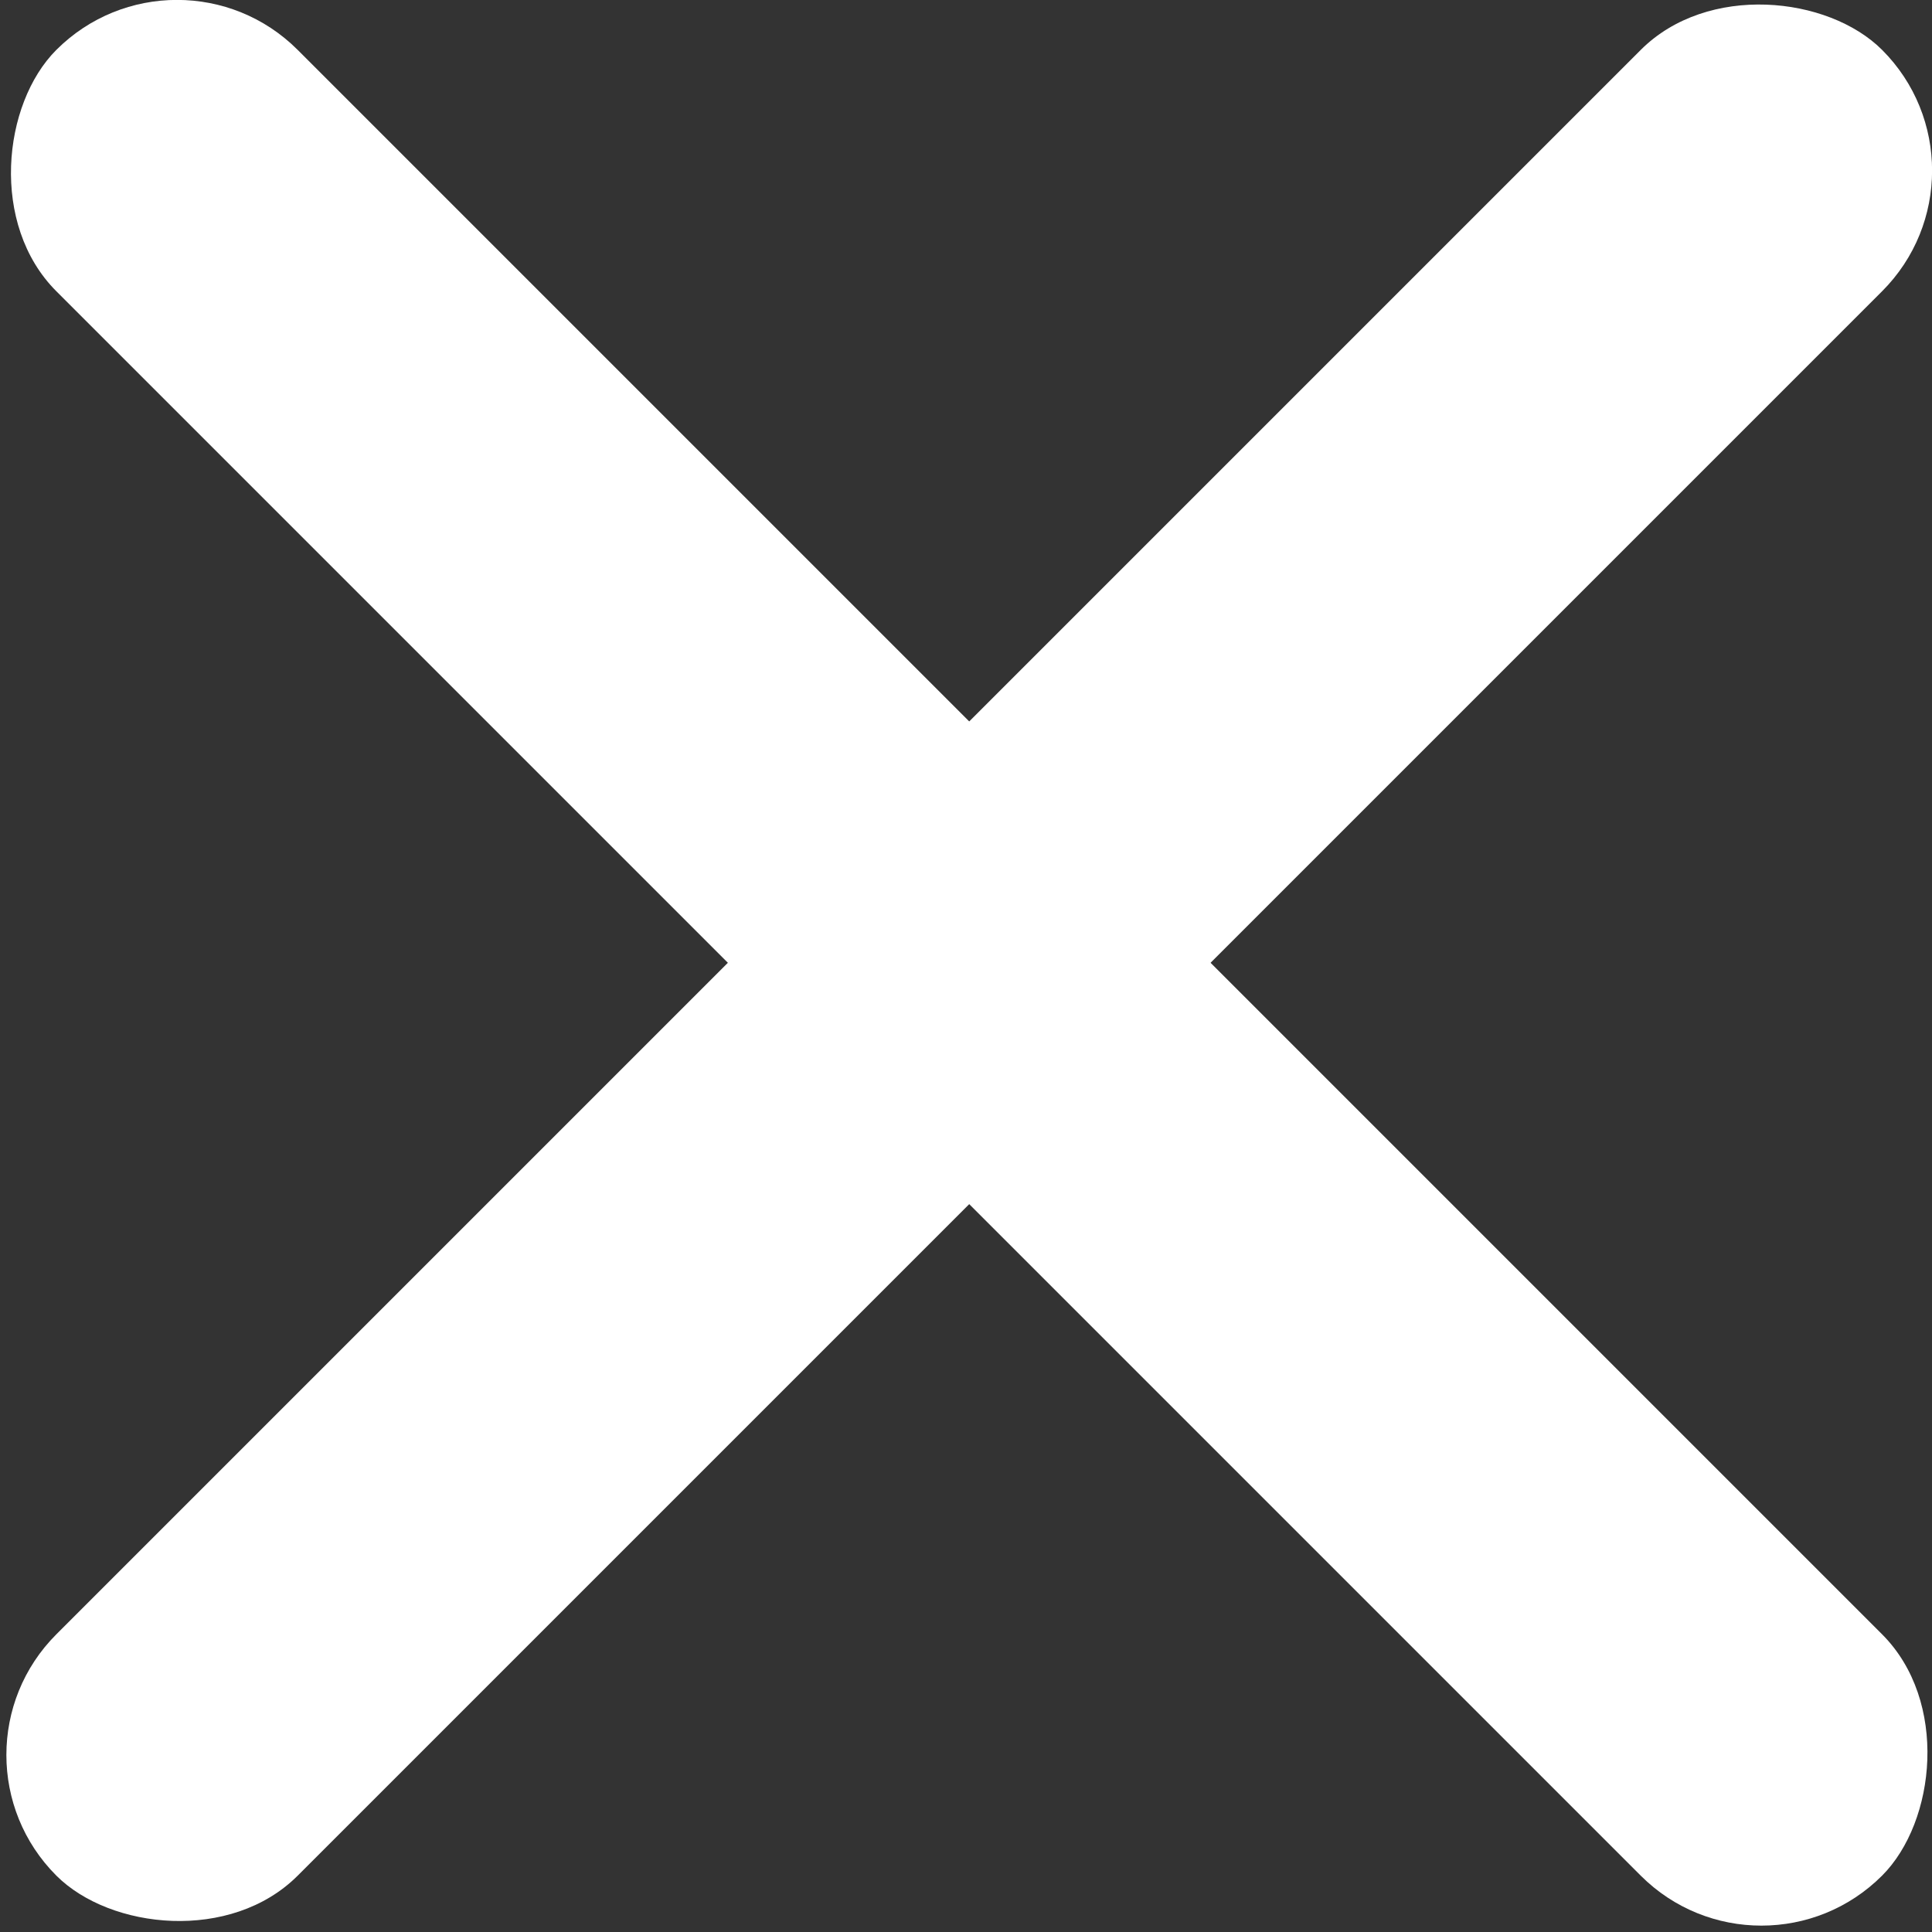 <?xml version="1.0" encoding="UTF-8"?><svg id="Ebene_1" xmlns="http://www.w3.org/2000/svg" viewBox="0 0 600 600"><rect x="0" y="0" width="600" height="600" fill="#333333" stroke="none"/><defs><style>.cls-1{fill:#fff;}</style></defs><rect class="cls-1" x="-99.93" y="246" width="801.86" height="106" rx="53" ry="53" transform="translate(-123.26 300.41) rotate(-45)"/><rect class="cls-1" x="-99.93" y="246" width="801.86" height="106" rx="53" ry="53" transform="translate(302.41 723.26) rotate(-135)"/></svg>
